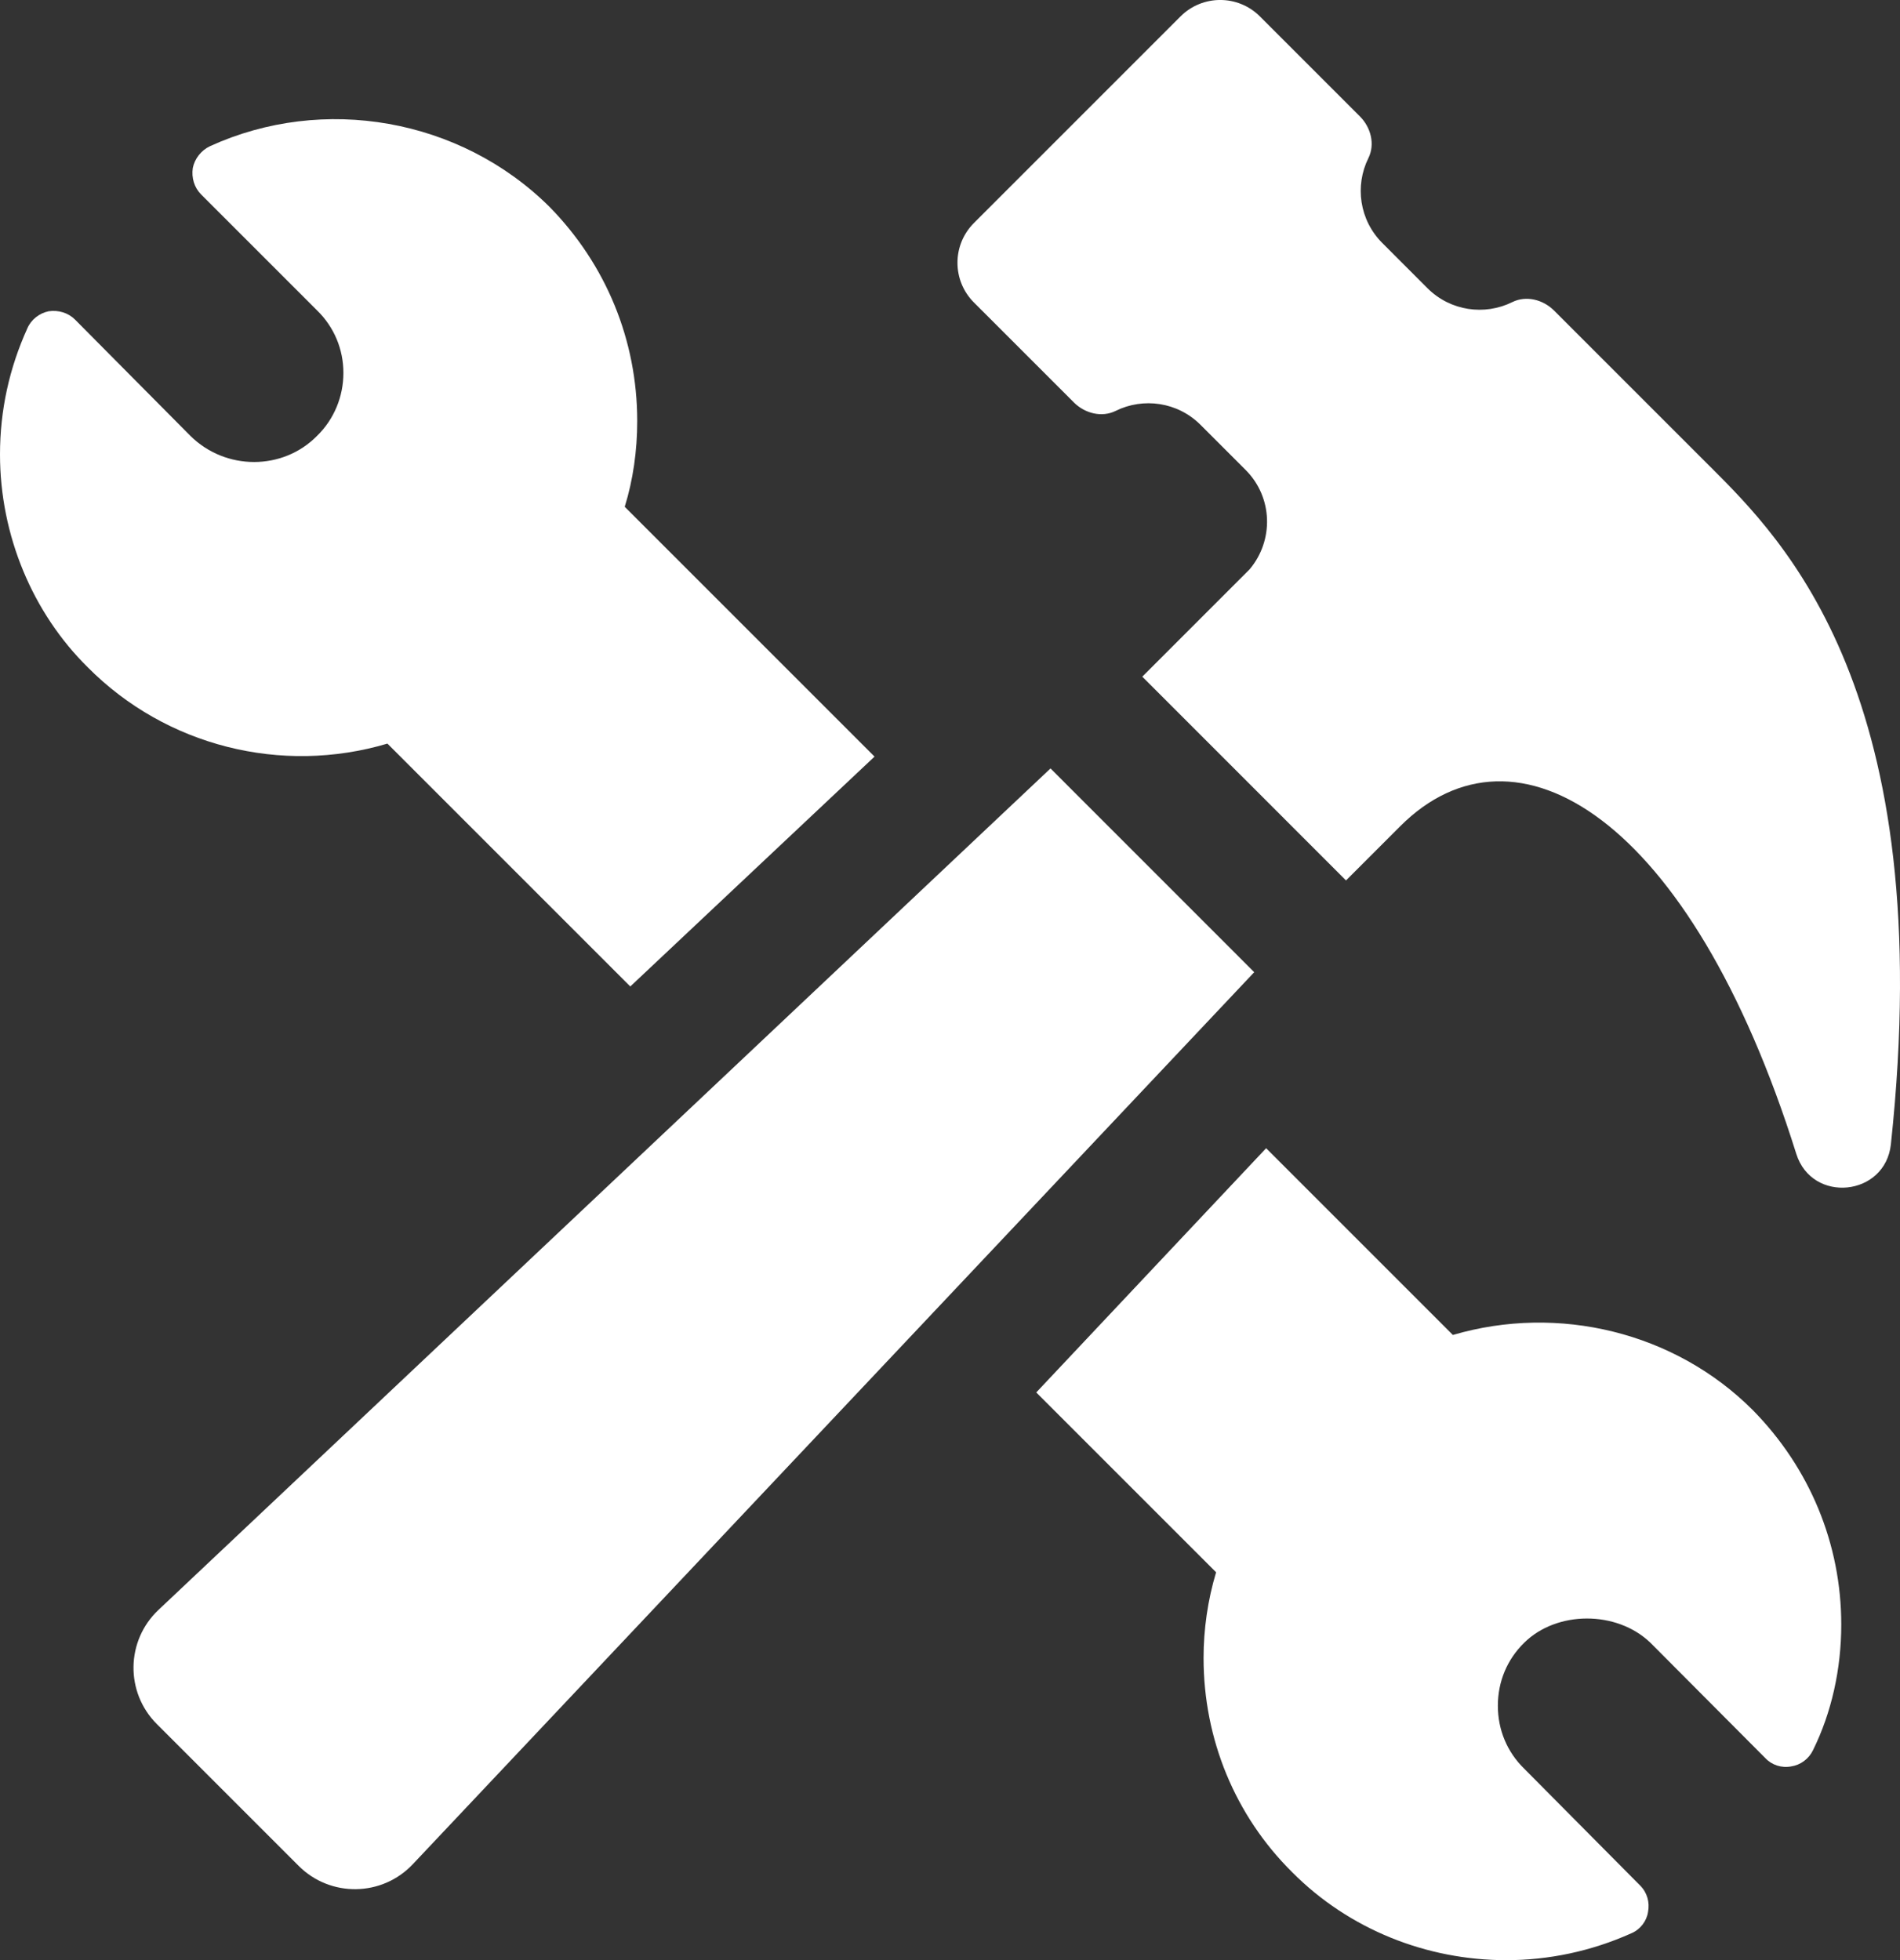 <?xml version="1.0" encoding="UTF-8"?>
<svg id="Layer_2" data-name="Layer 2" xmlns="http://www.w3.org/2000/svg" viewBox="0 0 641.48 661.8">
  <rect x="0" y="0" width="641.48" height="661.8" fill="#333333" stroke="none"/>
  <defs>
    <style>
      .cls-1 {
        fill: #fff;
        stroke-width: 0px;
      }
    </style>
  </defs>
  <g id="Layer_1-2" data-name="Layer 1">
    <g>
      <path class="cls-1" d="M130.81,251.07l81.99,81.99,82.46-77.61-84.34-84.34c2.82-9.08,4.22-18.93,4.22-28.95,0-27.22-10.48-52.89-29.73-72.44-30.05-29.73-76.2-37.86-114.54-20.35-2.97,1.41-5.16,4.23-5.78,7.36-.47,3.29.47,6.57,2.81,8.92l39.12,39.12c5.79,5.64,8.92,13.15,8.92,21.13s-3.13,15.65-8.92,21.28c-11.57,11.74-30.82,11.74-42.72,0l-38.96-39.27c-2.35-2.35-5.64-3.29-8.92-2.82-3.12.63-5.94,2.82-7.2,5.79C3.13,124.32,0,138.57,0,153.43c0,27.22,10.96,53.51,29.73,71.97,26.29,26.45,65.25,36.31,101.08,25.66Z"/>
      <path class="cls-1" d="M490.53,450.73l-63.06-63.06-77.61,82.46,60.72,60.72c-2.82,9.38-4.23,19.24-4.23,28.94,0,27.38,10.64,53.21,29.89,72.29,19.25,19.41,45.54,29.73,72.29,29.73,14.24,0,28.64-2.97,42.25-9.08,2.97-1.25,5.16-4.06,5.63-7.2.63-3.29-.31-6.57-2.66-8.92l-39.12-39.43c-5.79-5.63-8.92-13.14-8.92-21.28s3.13-15.65,8.92-21.29c10.95-10.8,31.13-10.95,42.56,0l38.8,38.96c2.19,2.35,5.48,3.44,8.76,2.82,3.13-.47,5.94-2.51,7.36-5.48,6.26-12.68,9.54-27.38,9.54-42.4,0-27.23-10.64-52.89-29.89-72.44-26.28-26.29-65.56-35.83-101.23-25.35Z"/>
      <path class="cls-1" d="M354.68,259.44L53.51,543.54c-11.02,10.39-11.28,27.83-.57,38.54l47.89,47.89c10.71,10.7,28.15,10.46,38.54-.56l284.08-301.17-68.78-68.8Z"/>
      <path class="cls-1" d="M577.4,157.57c-22.94-22.94-36.39-36.38-52.72-52.72-3.7-3.7-9.41-5.17-14.1-2.85-9.3,4.61-20.89,3.05-28.64-4.7l-15.25-15.26c-7.75-7.75-9.31-19.34-4.7-28.64,2.32-4.68.85-10.39-2.85-14.09l-33.76-33.76c-7.41-7.41-19.41-7.41-26.82,0l-69.75,69.75c-7.4,7.41-7.4,19.41,0,26.82l33.77,33.77c3.7,3.69,9.4,5.16,14.09,2.84,9.3-4.61,20.9-3.05,28.64,4.7l15.25,15.25c9.2,9.21,9.57,23.77,1.34,33.53l-36.24,36.25,68.78,68.8,18.31-18.31c38.84-38.85,97.92-3.36,133.71,110.62,5.32,16.91,30.04,14.4,31.94-3.21,16.34-152.35-36.44-204.24-61-228.8Z"/>
    </g>
  </g>
</svg>